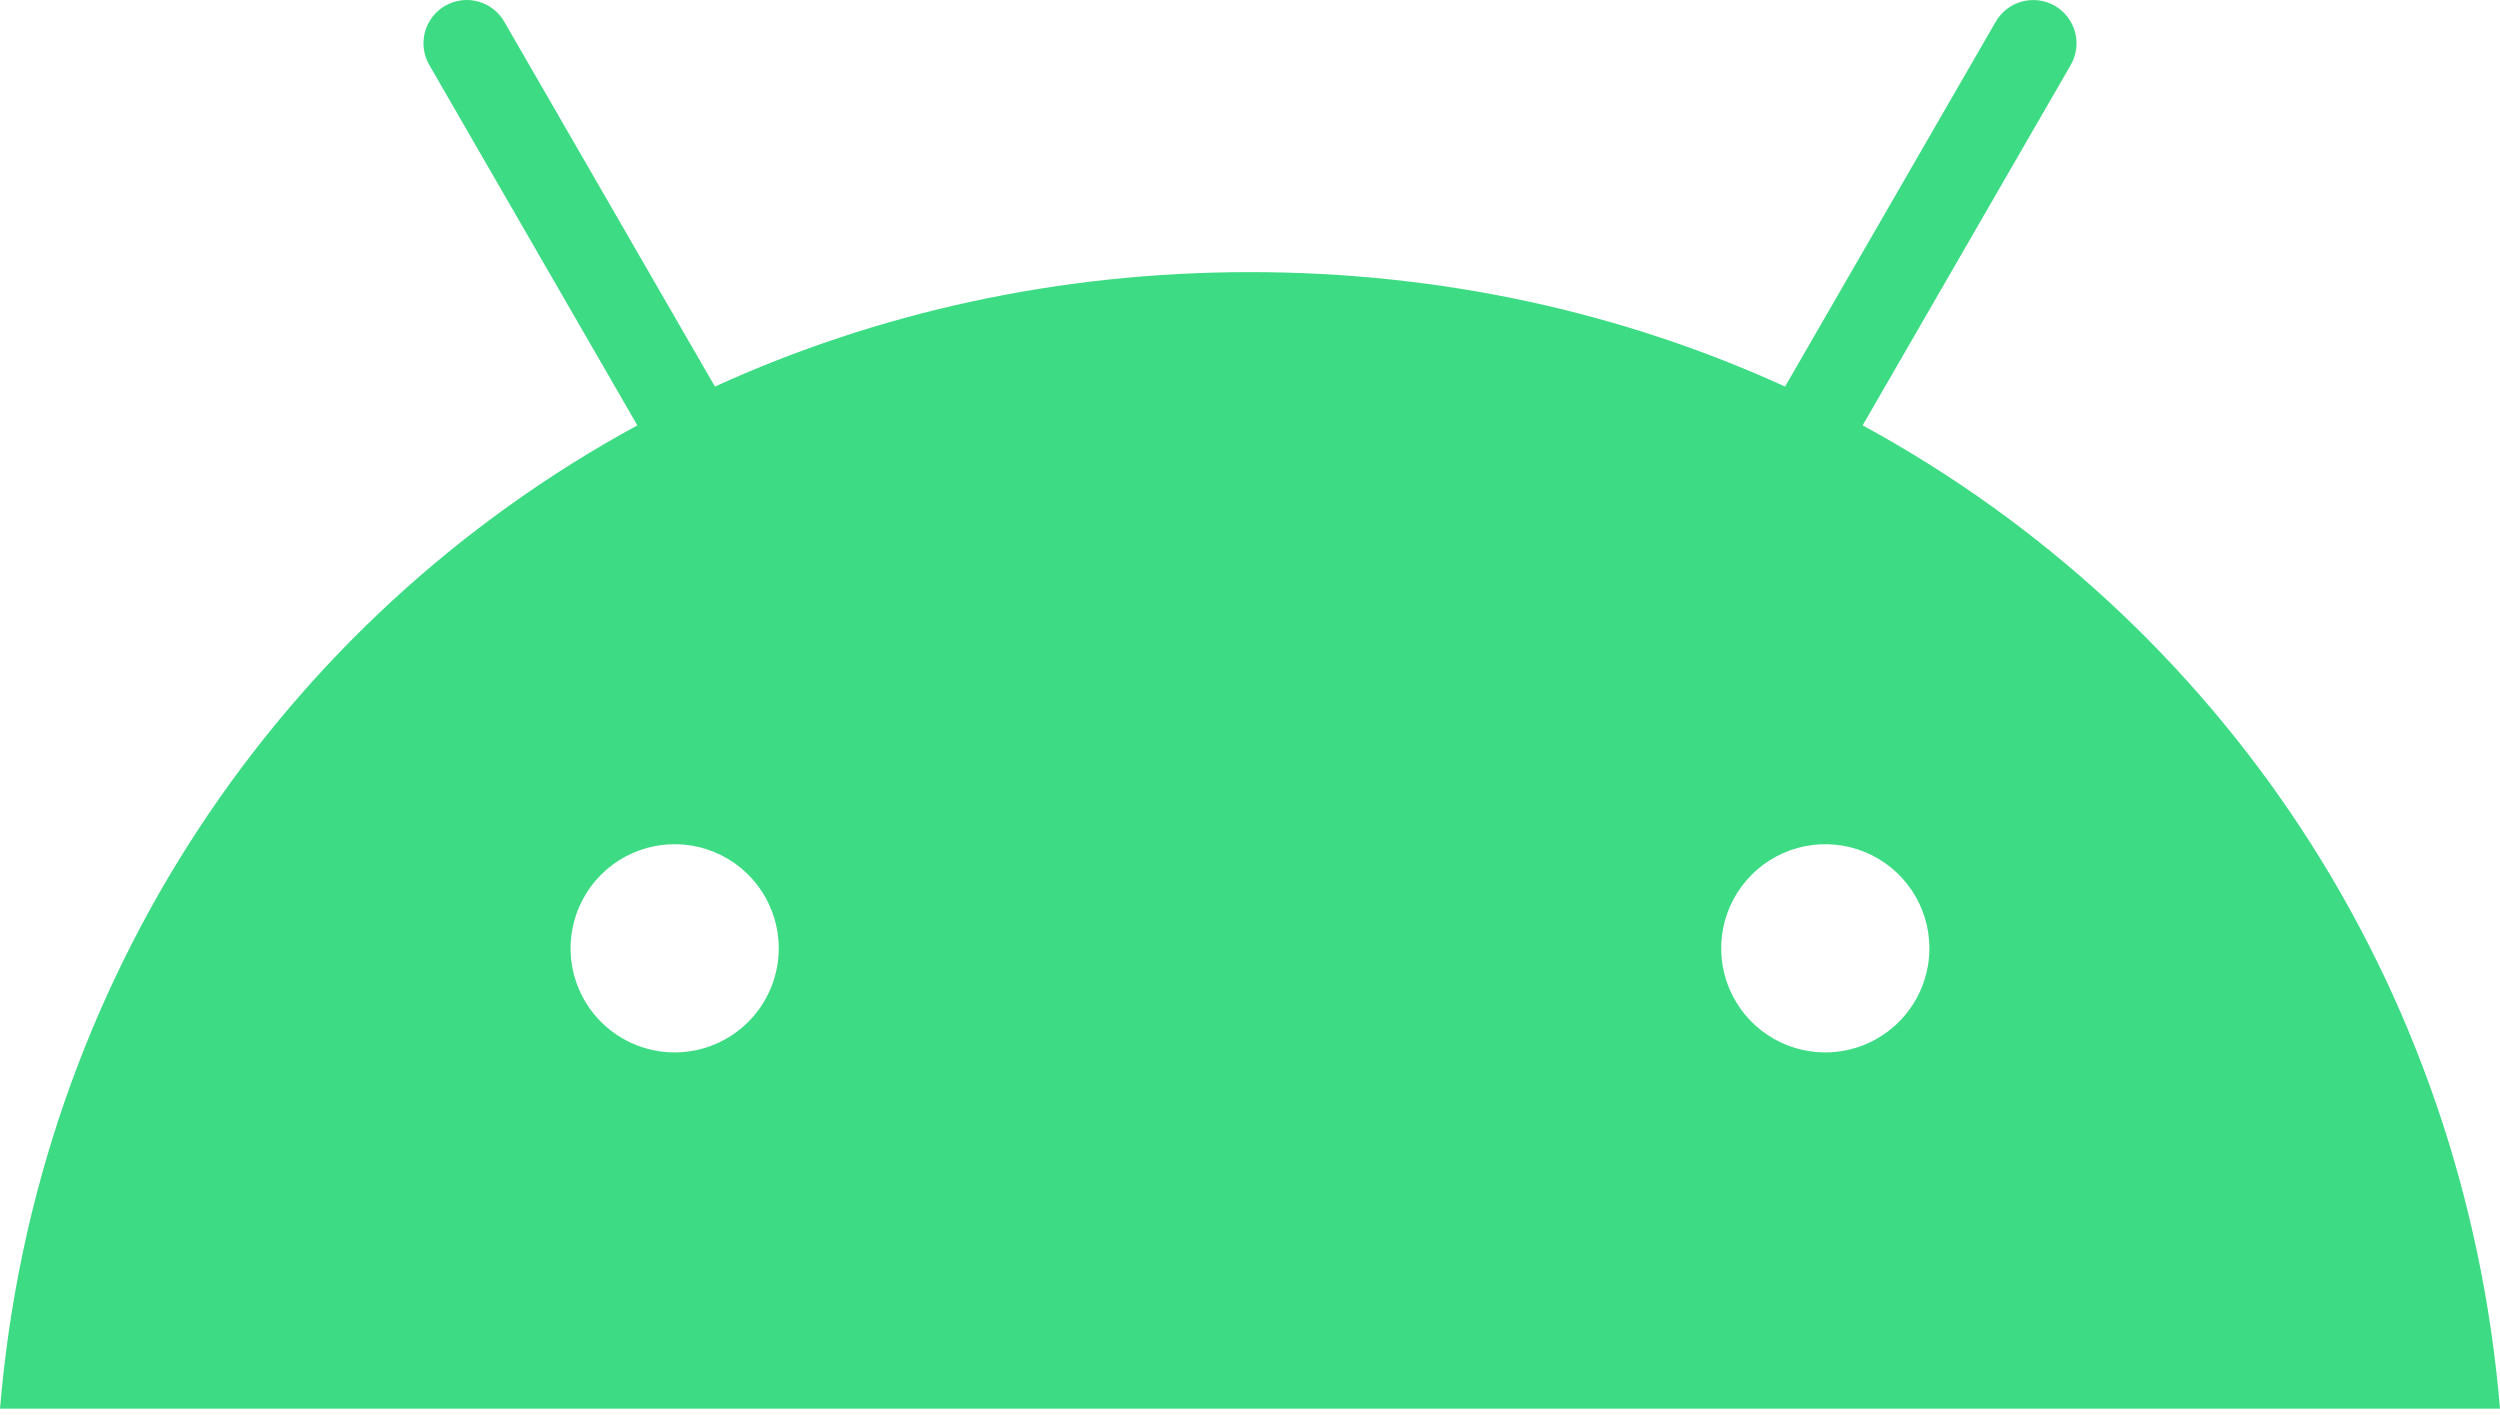 <svg width="357" height="202" viewBox="0 0 357 202" fill="none" xmlns="http://www.w3.org/2000/svg">
<path d="M260.655 150.287C257.715 150.287 254.841 149.416 252.395 147.783C249.95 146.15 248.044 143.828 246.919 141.112C245.793 138.395 245.498 135.406 246.071 132.522C246.644 129.638 248.06 126.989 250.138 124.91C252.217 122.83 254.866 121.414 257.75 120.839C260.633 120.265 263.623 120.559 266.339 121.684C269.056 122.809 271.378 124.714 273.013 127.158C274.647 129.603 275.519 132.477 275.52 135.417C275.515 139.359 273.948 143.137 271.161 145.925C268.375 148.712 264.597 150.281 260.655 150.287ZM96.344 150.287C93.404 150.287 90.53 149.416 88.085 147.783C85.639 146.15 83.733 143.828 82.608 141.112C81.482 138.396 81.187 135.406 81.76 132.522C82.333 129.638 83.749 126.989 85.827 124.91C87.906 122.83 90.555 121.414 93.439 120.839C96.322 120.265 99.312 120.559 102.028 121.684C104.745 122.808 107.067 124.714 108.701 127.158C110.335 129.603 111.208 132.477 111.208 135.417C111.205 139.359 109.638 143.138 106.851 145.926C104.065 148.713 100.286 150.282 96.344 150.287ZM265.987 60.741L295.695 9.286C296.102 8.583 296.367 7.807 296.474 7.002C296.581 6.196 296.528 5.378 296.319 4.593C296.109 3.808 295.747 3.072 295.253 2.428C294.759 1.783 294.143 1.242 293.44 0.835C292.737 0.429 291.96 0.165 291.155 0.058C290.35 -0.048 289.531 0.005 288.747 0.216C287.962 0.426 287.226 0.788 286.582 1.283C285.938 1.777 285.397 2.394 284.991 3.098L254.907 55.203C231.902 44.703 206.065 38.857 178.497 38.857C150.929 38.857 125.095 44.712 102.09 55.203L72.009 3.098C71.604 2.394 71.064 1.776 70.42 1.281C69.776 0.786 69.04 0.423 68.256 0.212C67.472 0.001 66.653 -0.053 65.848 0.053C65.042 0.158 64.266 0.422 63.562 0.828C62.858 1.234 62.242 1.775 61.747 2.419C61.253 3.064 60.891 3.799 60.681 4.584C60.471 5.369 60.418 6.187 60.524 6.993C60.631 7.798 60.895 8.574 61.302 9.277L91.013 60.741C39.998 88.489 5.104 140.135 0 201.154H357C351.89 140.135 316.999 88.489 265.987 60.741Z" fill="#3DDC84"/>
</svg>

